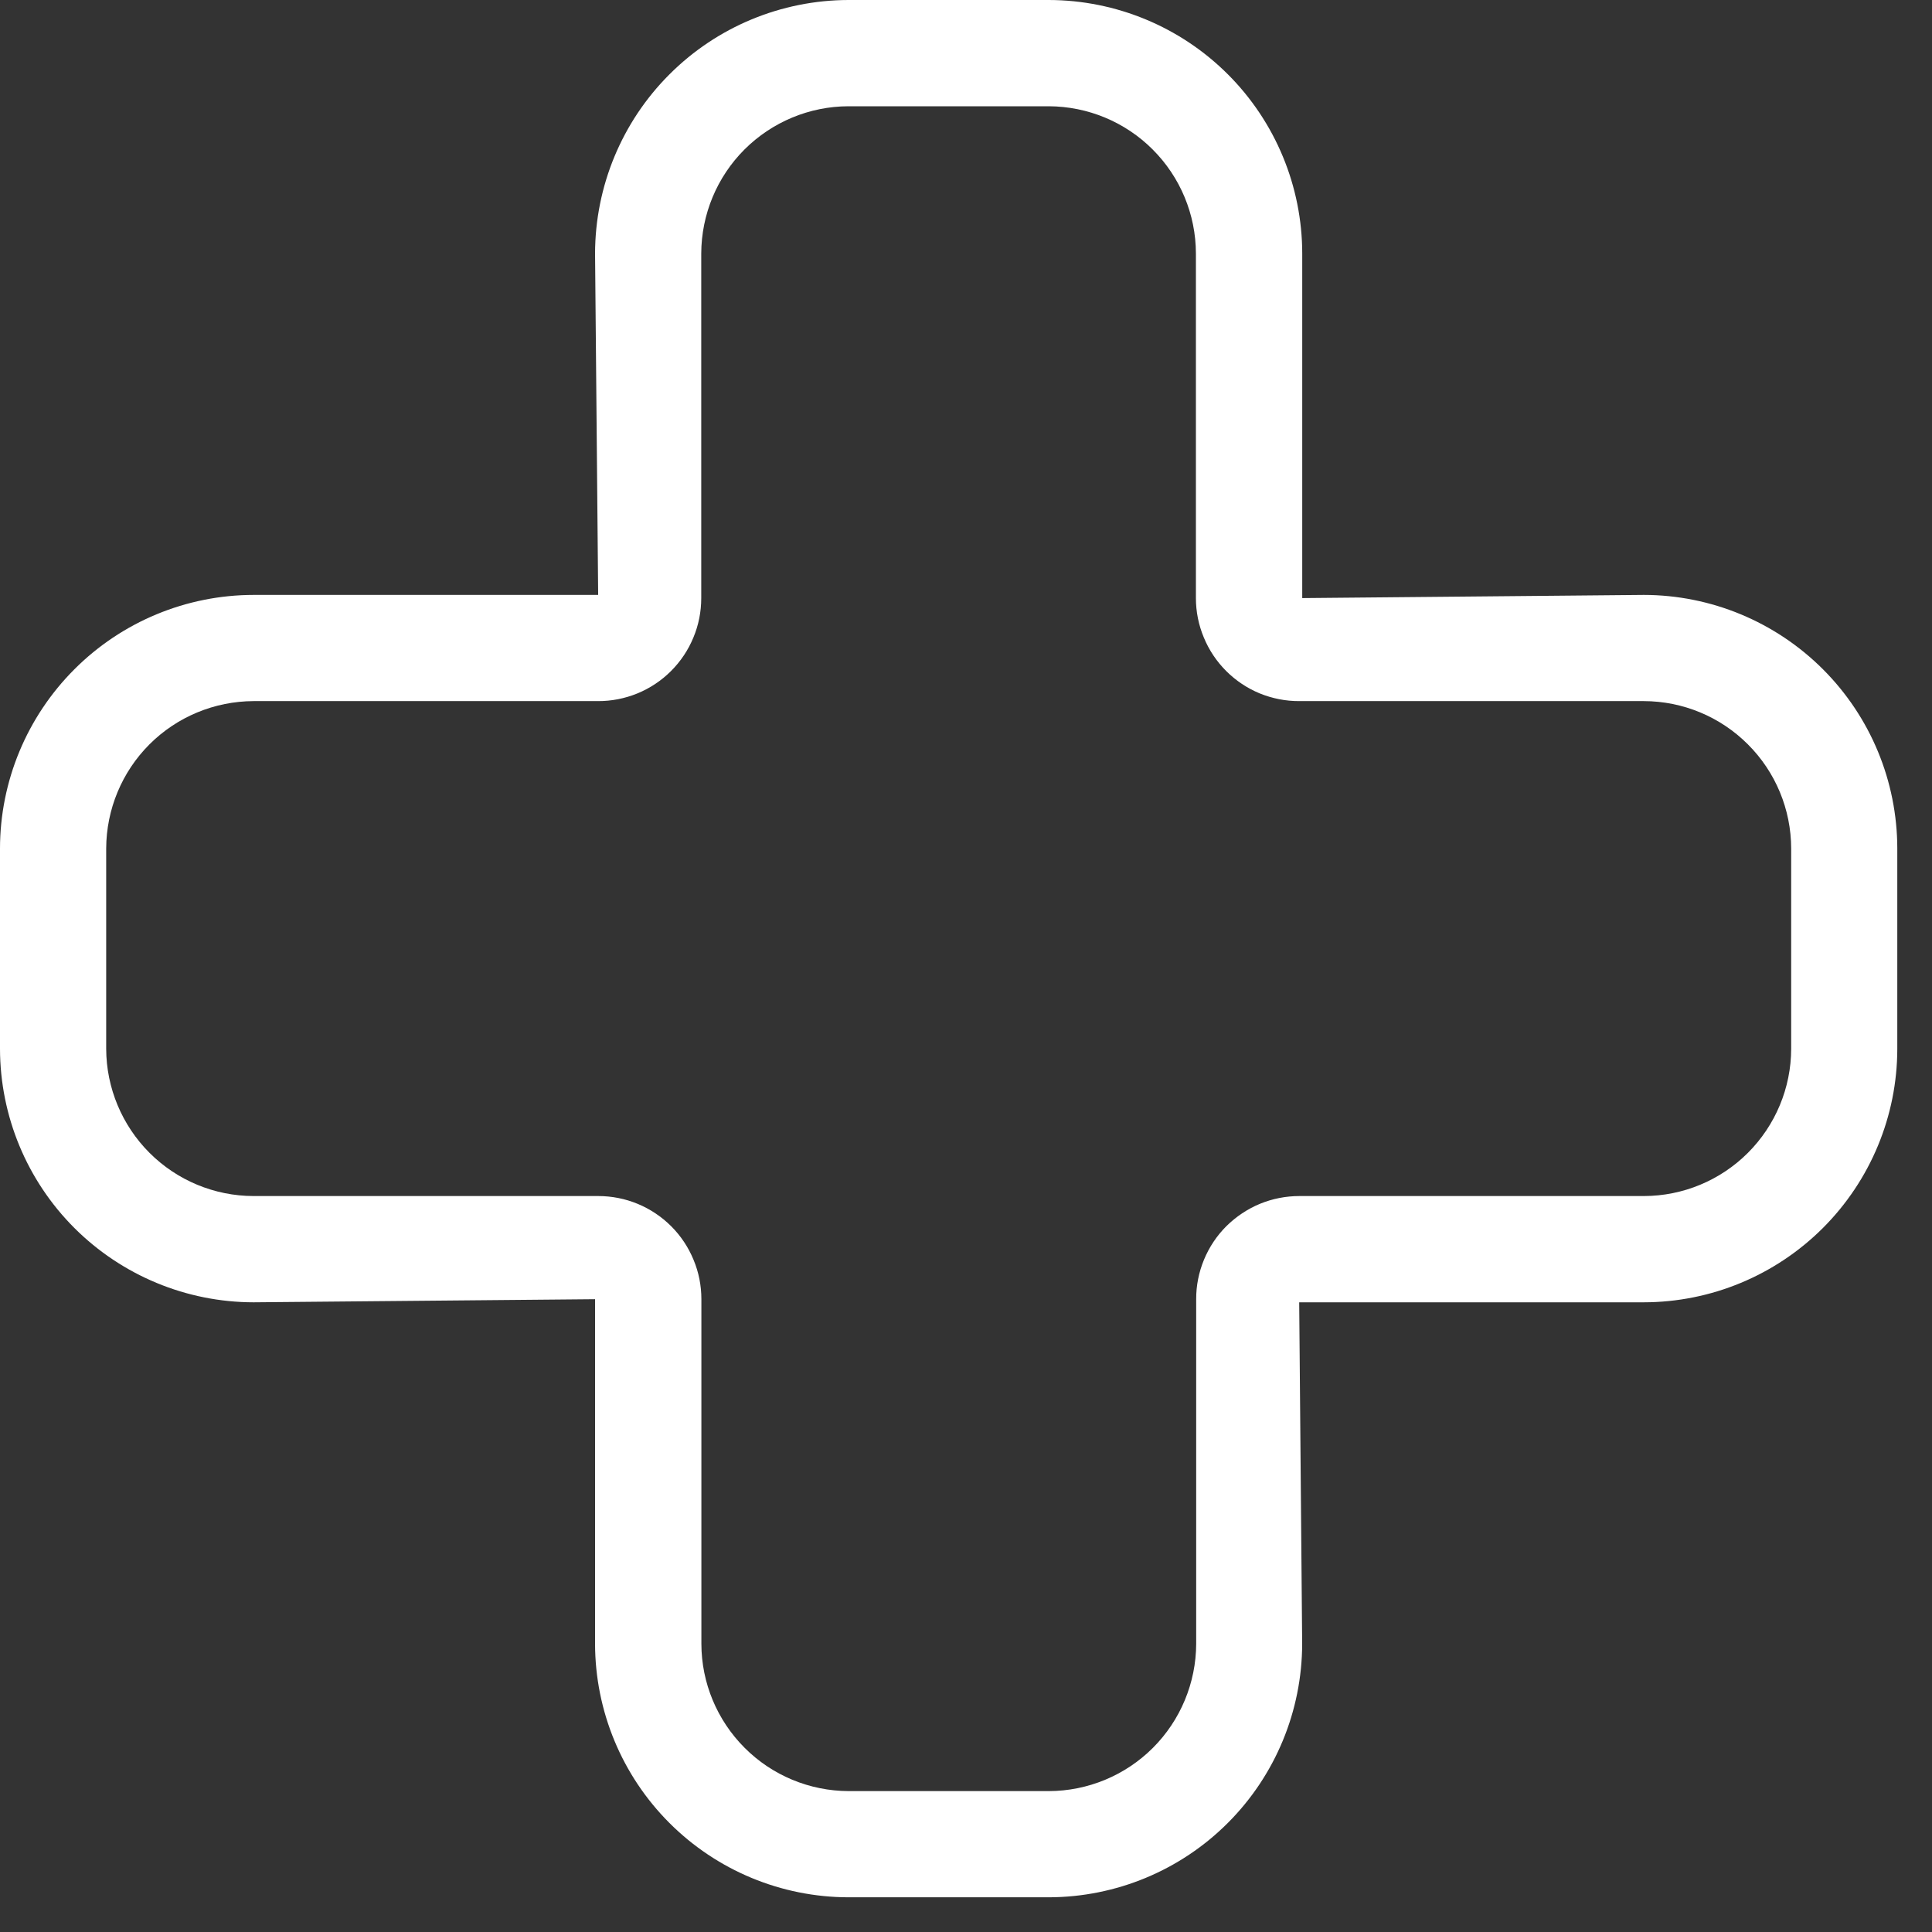<svg width="28" height="28" viewBox="0 0 28 28" fill="none" xmlns="http://www.w3.org/2000/svg">
<rect x="0" y="0" width="28" height="28" fill="#333333" stroke="none"/>
<path d="M15.2 27.497H12.297C11.323 27.496 10.39 27.108 9.702 26.42C9.013 25.731 8.626 24.798 8.624 23.824V18.829L3.675 18.874C2.701 18.873 1.767 18.485 1.078 17.797C0.389 17.108 0.002 16.175 0 15.201V12.297C0.001 11.323 0.389 10.389 1.078 9.7C1.766 9.011 2.7 8.623 3.675 8.622H8.669L8.624 3.674C8.626 2.7 9.013 1.766 9.702 1.078C10.39 0.389 11.323 0.002 12.297 0H15.2C16.174 0.002 17.107 0.389 17.796 1.078C18.484 1.766 18.872 2.7 18.873 3.674V8.668L23.823 8.622C24.797 8.623 25.731 9.011 26.42 9.7C27.109 10.389 27.496 11.323 27.497 12.297V15.201C27.496 16.175 27.108 17.108 26.419 17.797C25.73 18.485 24.797 18.873 23.823 18.874H18.829L18.872 23.824C18.87 24.797 18.483 25.731 17.795 26.419C17.107 27.108 16.174 27.495 15.2 27.497ZM3.675 10.161C3.109 10.163 2.566 10.388 2.166 10.788C1.766 11.188 1.541 11.731 1.539 12.297V15.201C1.541 15.766 1.767 16.308 2.167 16.708C2.567 17.108 3.109 17.333 3.675 17.334H8.669C8.865 17.334 9.06 17.372 9.241 17.447C9.423 17.522 9.588 17.633 9.727 17.771C9.866 17.91 9.976 18.075 10.051 18.257C10.127 18.438 10.165 18.633 10.165 18.829V23.824C10.166 24.389 10.392 24.931 10.792 25.331C11.191 25.731 11.733 25.956 12.299 25.958H15.202C15.767 25.956 16.309 25.731 16.709 25.331C17.109 24.931 17.334 24.389 17.336 23.824V18.829C17.335 18.633 17.374 18.438 17.449 18.257C17.524 18.075 17.634 17.91 17.773 17.771C17.913 17.633 18.078 17.522 18.259 17.447C18.441 17.372 18.636 17.334 18.832 17.334H23.824C24.39 17.333 24.932 17.108 25.332 16.708C25.732 16.308 25.958 15.766 25.959 15.201V12.297C25.958 11.731 25.733 11.188 25.332 10.788C24.932 10.387 24.389 10.162 23.823 10.161H18.829C18.633 10.162 18.438 10.123 18.256 10.049C18.075 9.974 17.91 9.864 17.771 9.725C17.632 9.586 17.522 9.422 17.447 9.24C17.371 9.059 17.332 8.864 17.332 8.668V3.674C17.331 3.108 17.106 2.567 16.706 2.167C16.307 1.767 15.765 1.542 15.2 1.54H12.297C11.732 1.541 11.19 1.767 10.79 2.166C10.39 2.566 10.165 3.108 10.163 3.674V8.668C10.163 8.864 10.125 9.059 10.049 9.24C9.974 9.422 9.864 9.586 9.725 9.725C9.586 9.864 9.421 9.974 9.239 10.049C9.058 10.123 8.863 10.162 8.667 10.161H3.675Z" fill="white"/>
</svg>
